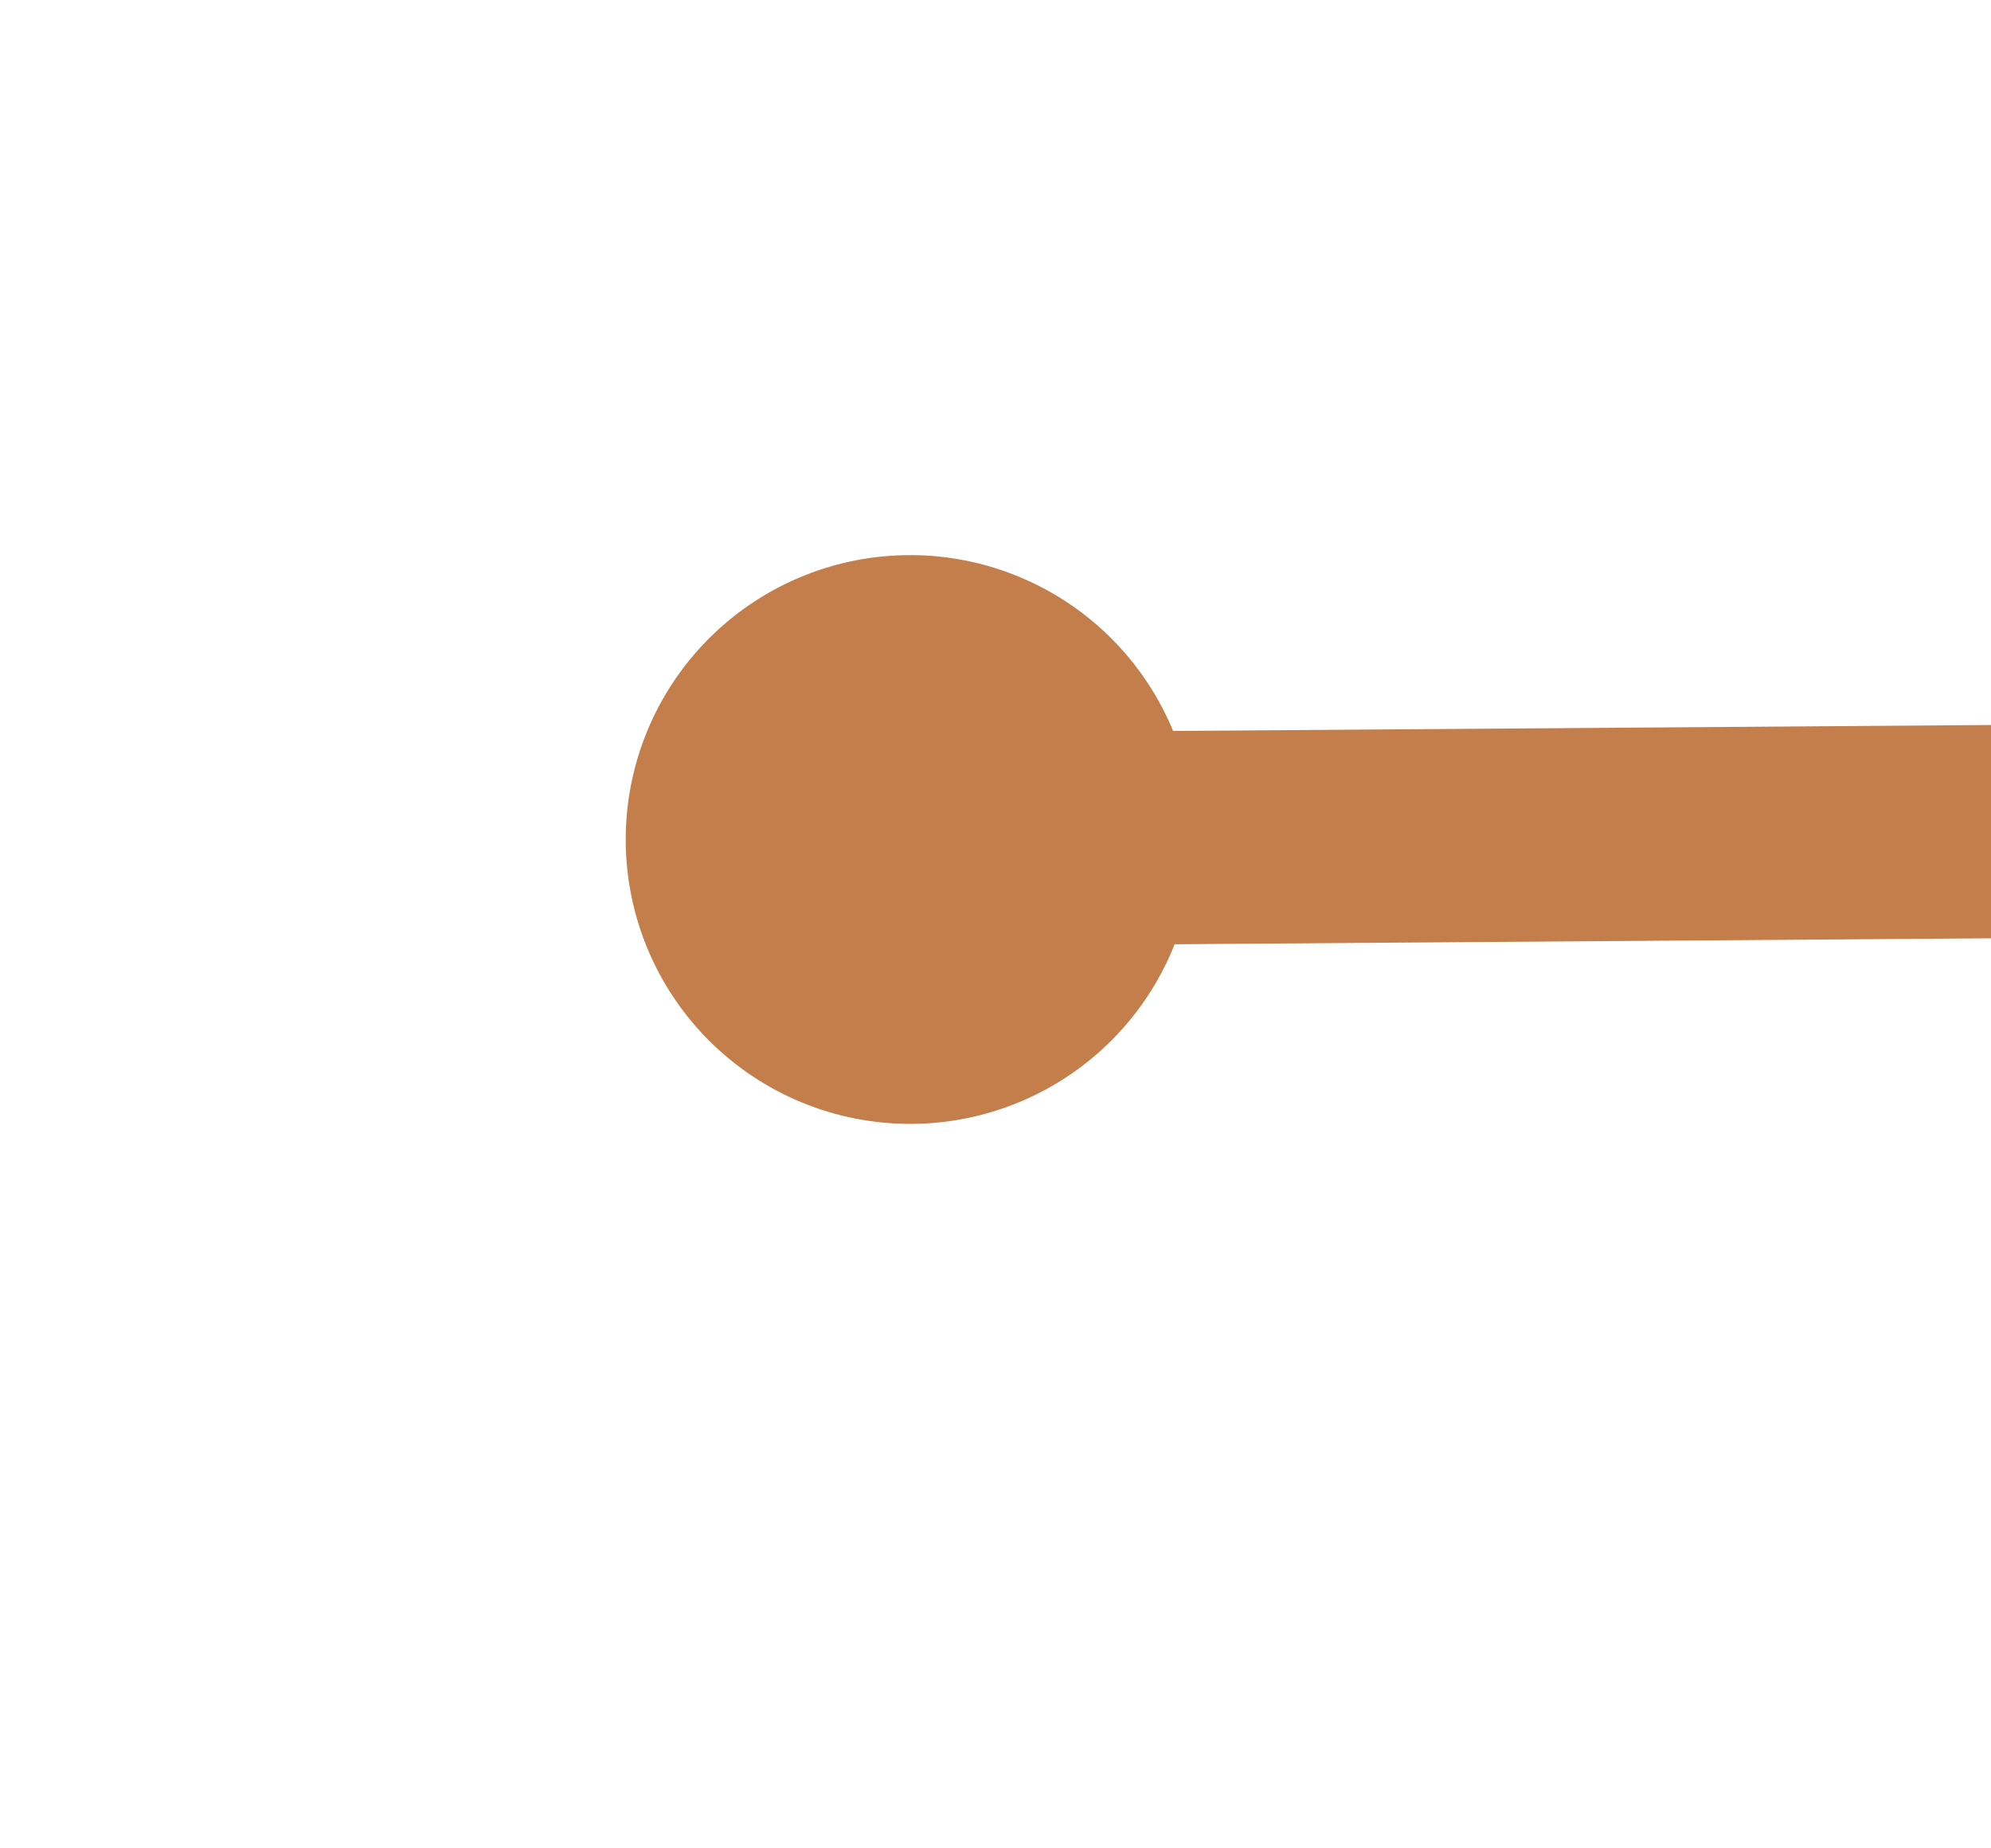 ﻿<?xml version="1.0" encoding="utf-8"?>
<svg version="1.1" xmlns:xlink="http://www.w3.org/1999/xlink" width="28px" height="26px" preserveAspectRatio="xMinYMid meet" viewBox="1114 5113  28 24" xmlns="http://www.w3.org/2000/svg">
  <g transform="matrix(-0.342 -0.94 0.94 -0.342 -3302.126 7937.827 )">
    <path d="M 1001 5210.5  A 4 4 0 0 0 997 5214.5 A 4 4 0 0 0 1001 5218.5 A 4 4 0 0 0 1005 5214.5 A 4 4 0 0 0 1001 5210.5 Z M 1192 5210.5  A 4 4 0 0 0 1188 5214.5 A 4 4 0 0 0 1192 5218.5 A 4 4 0 0 0 1196 5214.5 A 4 4 0 0 0 1192 5210.5 Z " fill-rule="nonzero" fill="#c47e4b" stroke="none" transform="matrix(-0.335 0.942 -0.942 -0.335 6377.241 5926.611 )" />
    <path d="M 1000 5214.5  L 1193 5214.5  " stroke-width="3" stroke="#c47e4b" fill="none" transform="matrix(-0.335 0.942 -0.942 -0.335 6377.241 5926.611 )" />
  </g>
</svg>